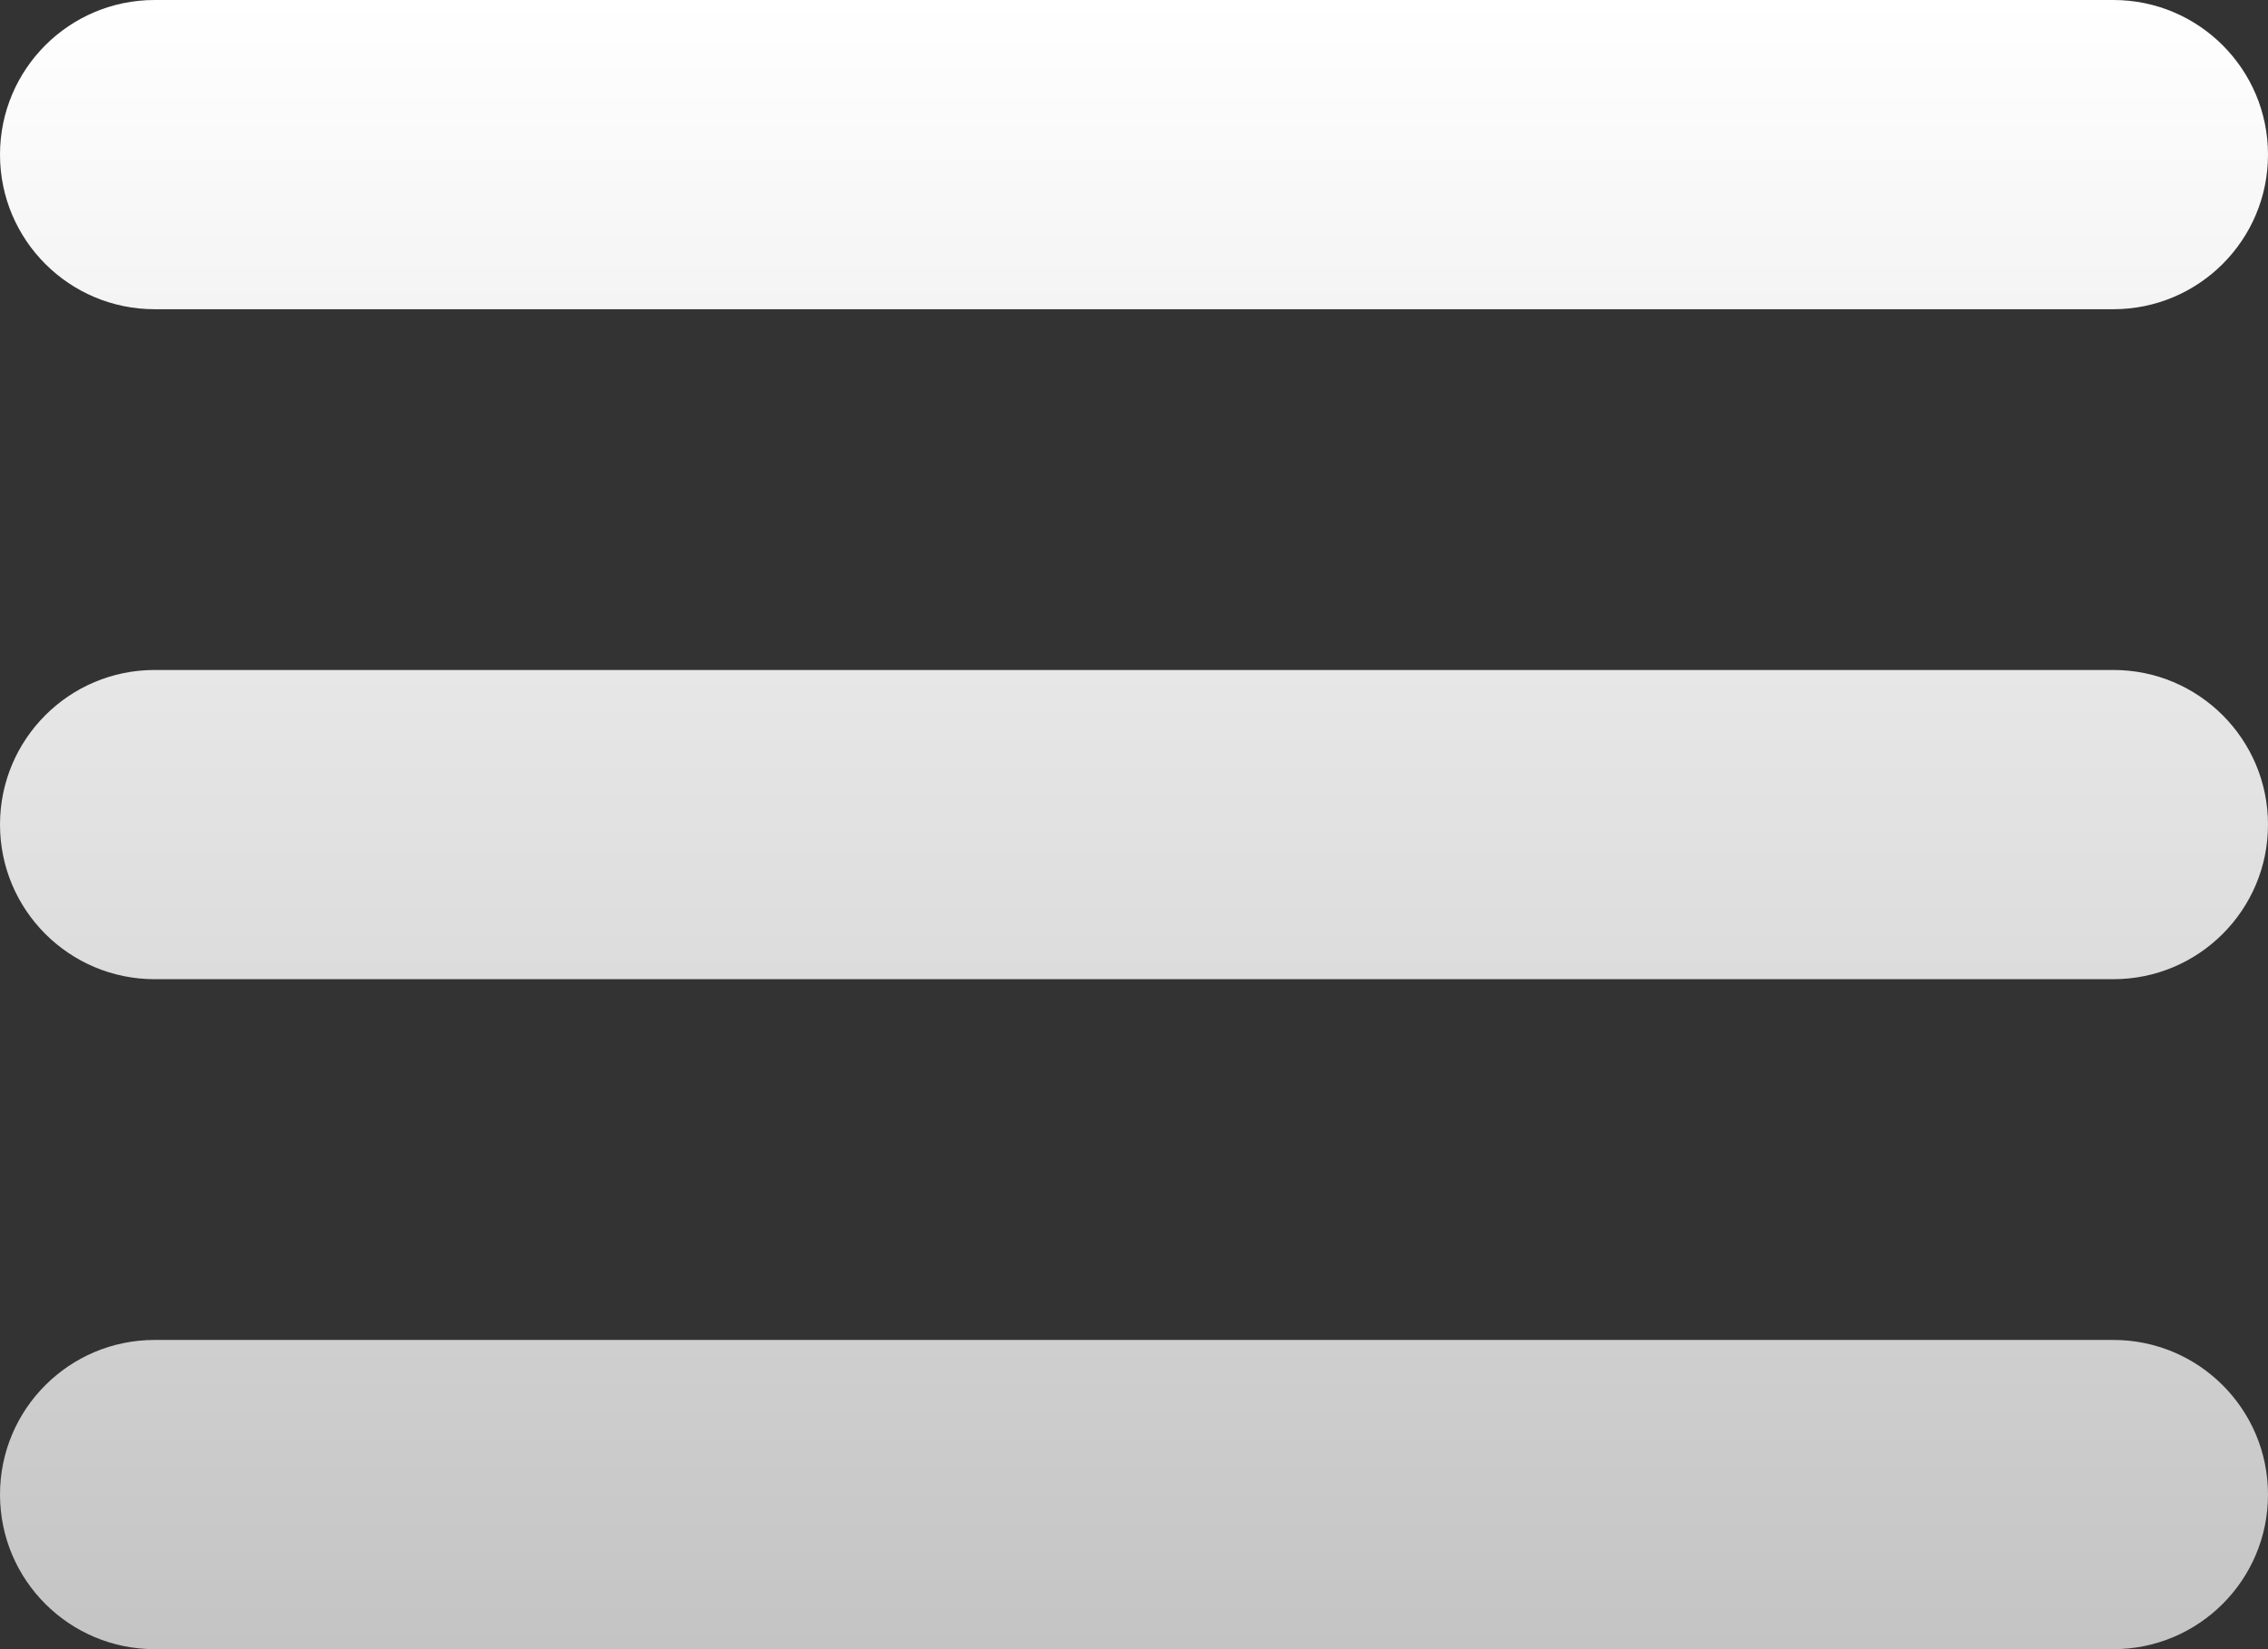 <?xml version="1.0" encoding="UTF-8"?> <svg xmlns="http://www.w3.org/2000/svg" width="44" height="32" viewBox="0 0 44 32" fill="none"><rect x="0" y="0" width="44" height="32" fill="#333333" stroke="none"/> <path fill-rule="evenodd" clip-rule="evenodd" d="M0 3C0 1.343 1.343 0 3 0H41C42.657 0 44 1.343 44 3C44 4.657 42.657 6 41 6H3C1.343 6 0 4.657 0 3ZM0 16C0 14.343 1.343 13 3 13H41C42.657 13 44 14.343 44 16C44 17.657 42.657 19 41 19H3C1.343 19 0 17.657 0 16ZM3 26C1.343 26 0 27.343 0 29C0 30.657 1.343 32 3 32H41C42.657 32 44 30.657 44 29C44 27.343 42.657 26 41 26H3Z" fill="url(#paint0_linear_49_163)"></path> <defs> <linearGradient id="paint0_linear_49_163" x1="22" y1="0" x2="22" y2="32" gradientUnits="userSpaceOnUse"> <stop stop-color="white"></stop> <stop offset="1" stop-color="#C4C4C4"></stop> </linearGradient> </defs> </svg> 